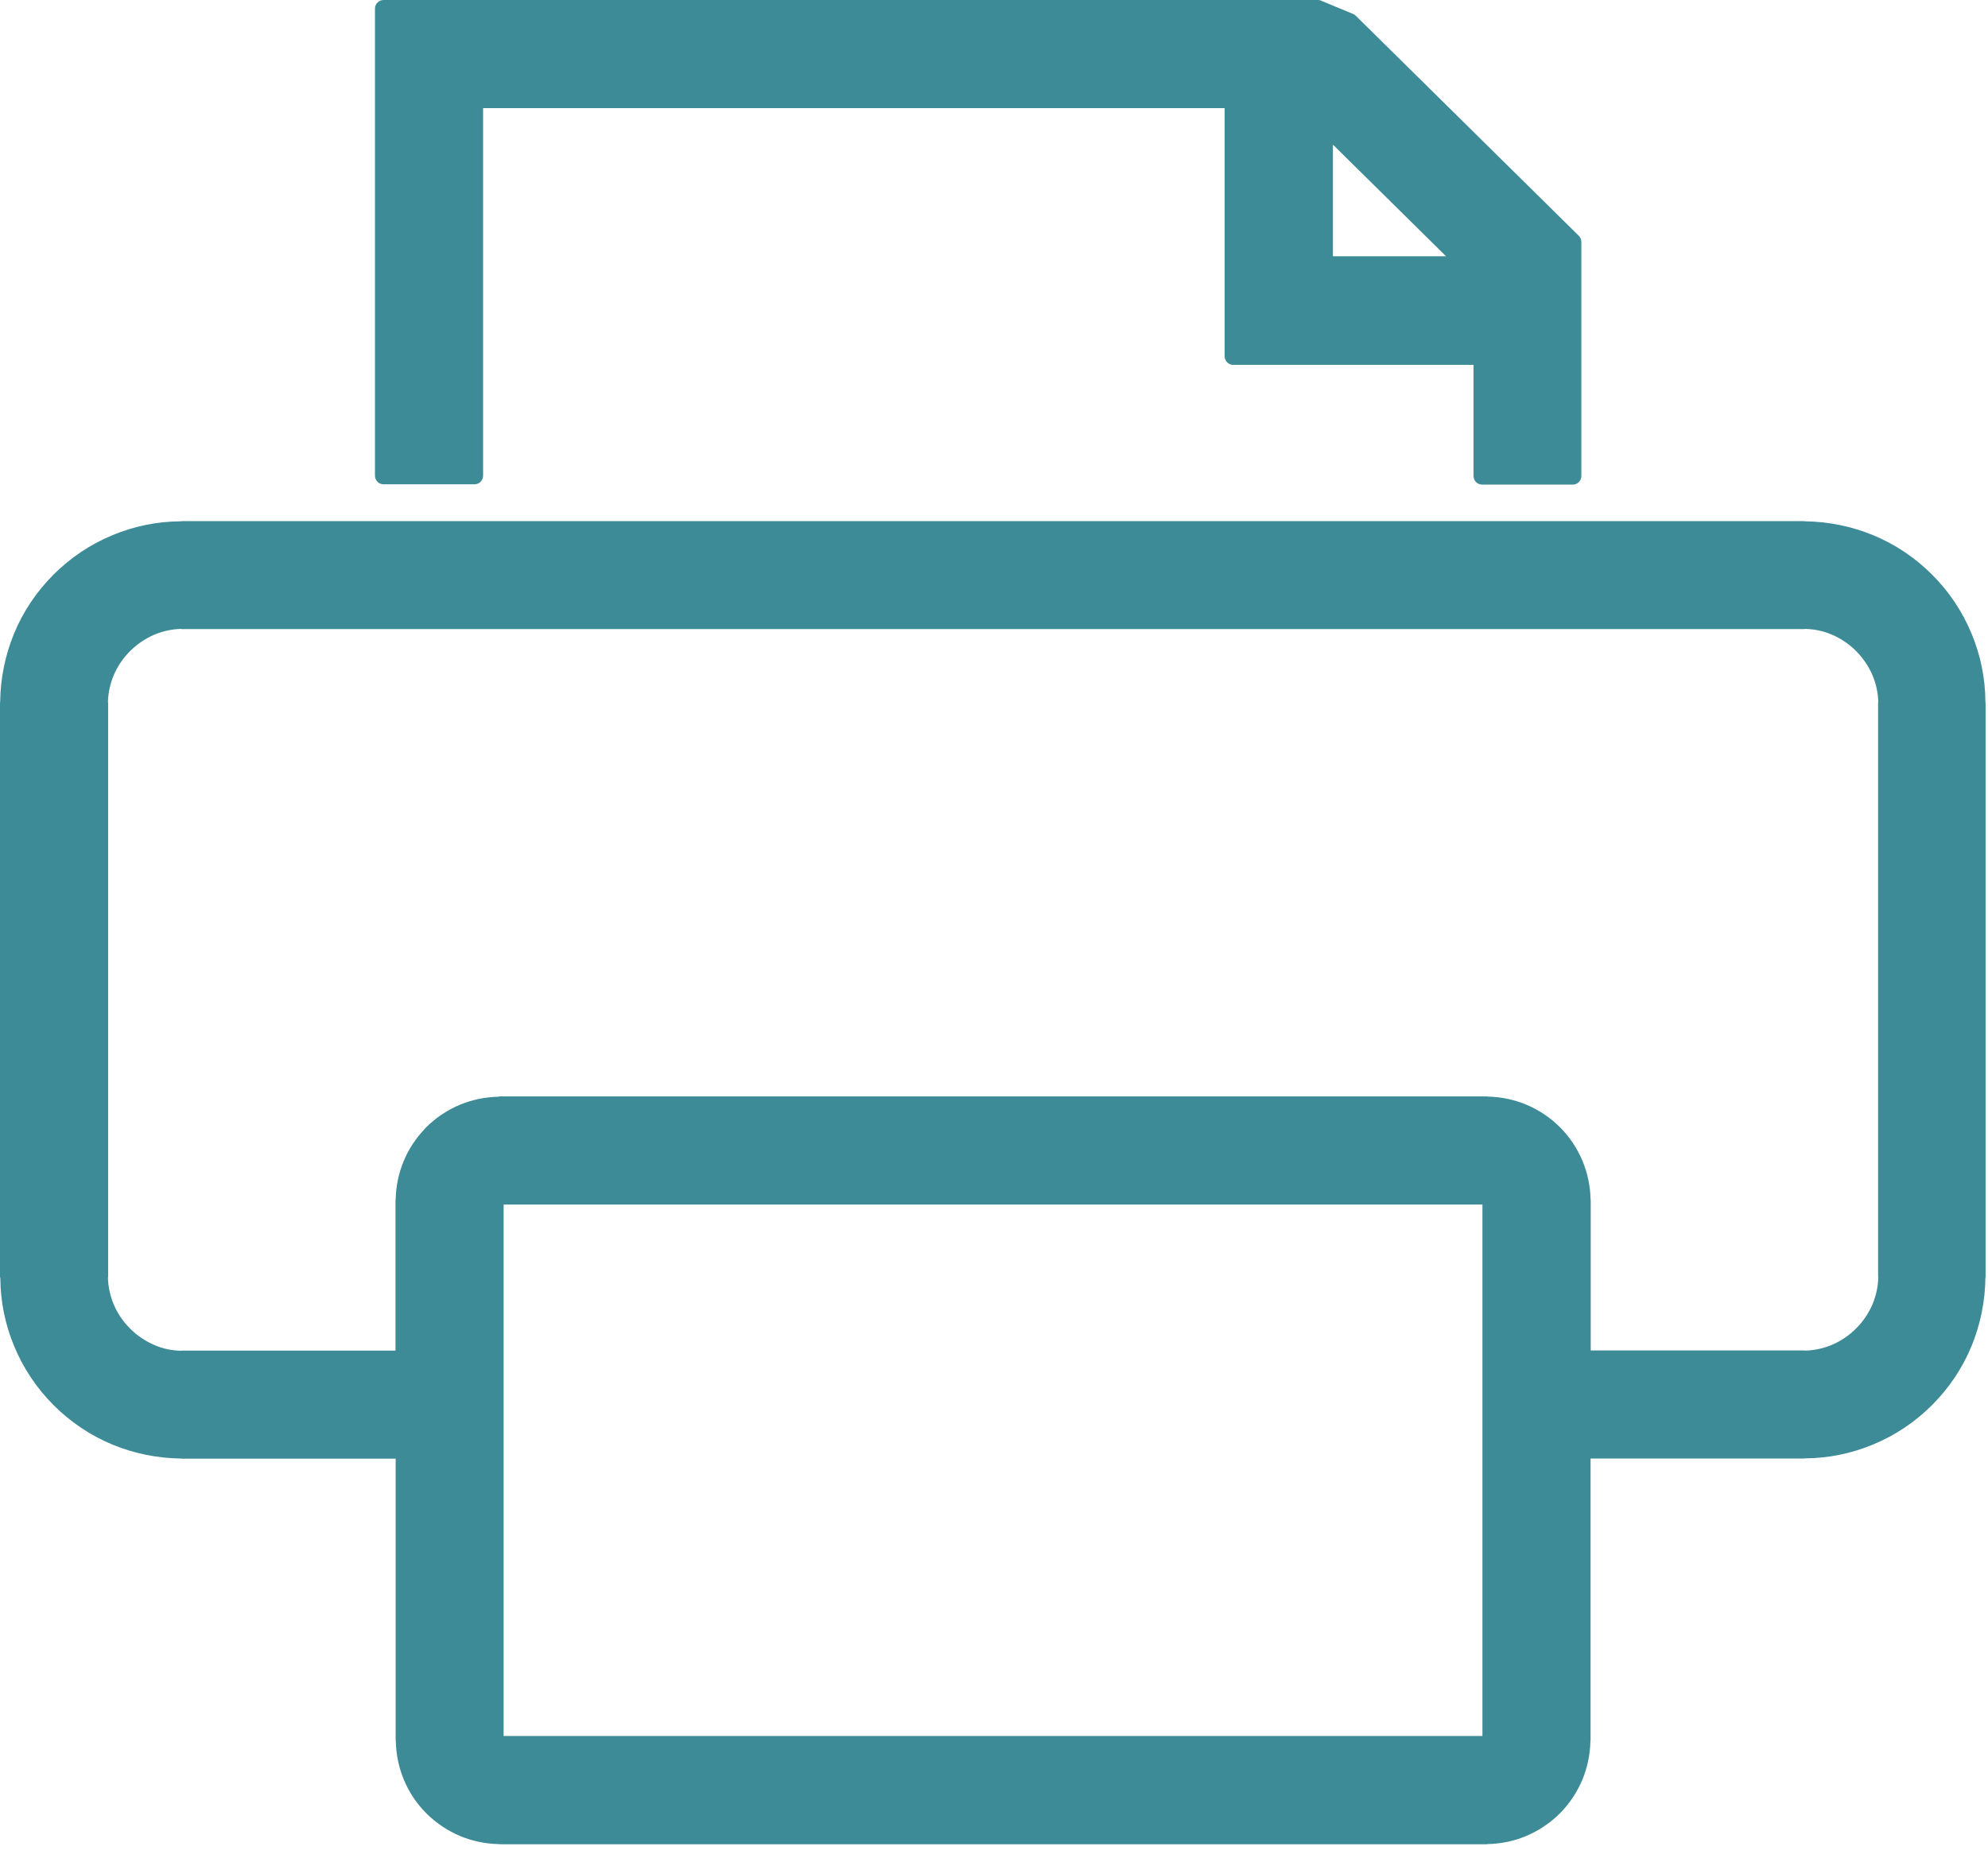<svg width="123" height="115" viewBox="0 0 123 115" fill="none" xmlns="http://www.w3.org/2000/svg">
<path d="M23.2 29.44V3.35V0.53C23.2 0.24 23.44 0 23.73 0H26.55H81.54C81.63 0 81.71 0.02 81.78 0.06L83.71 0.86C83.79 0.89 83.85 0.94 83.91 1L96.84 13.76L97.68 14.59C97.78 14.69 97.84 14.83 97.84 14.97V16.15V29.46C97.84 29.75 97.6 29.99 97.31 29.99H91.7C91.41 29.99 91.17 29.75 91.17 29.46V22.58H79.12H76.3C76.01 22.58 75.77 22.34 75.77 22.05C75.77 22.03 75.77 22.02 75.77 22V19.23V6.69H29.89V29.44C29.89 29.73 29.65 29.97 29.36 29.97H23.72C23.44 29.97 23.2 29.73 23.2 29.44ZM30.96 67.85H91.93C91.97 67.85 92.01 67.85 92.05 67.86C92.88 67.88 93.68 68.05 94.41 68.35C95.2 68.68 95.92 69.16 96.52 69.76C97.11 70.35 97.59 71.07 97.92 71.86C98.22 72.59 98.39 73.38 98.41 74.21C98.42 74.25 98.42 74.29 98.42 74.33V83.57H111.58C111.62 83.57 111.65 83.57 111.69 83.58C112.26 83.57 112.82 83.44 113.33 83.23C113.9 82.99 114.41 82.64 114.84 82.21C115.27 81.78 115.62 81.27 115.86 80.7C116.07 80.19 116.2 79.63 116.21 79.05C116.2 79.02 116.2 78.98 116.2 78.95V43.55C116.2 43.51 116.2 43.48 116.21 43.44C116.2 42.87 116.07 42.31 115.86 41.8C115.62 41.24 115.27 40.72 114.84 40.29C114.41 39.86 113.9 39.51 113.33 39.27C112.82 39.05 112.26 38.93 111.68 38.92C111.65 38.93 111.61 38.93 111.58 38.93H11.31C11.27 38.93 11.23 38.93 11.2 38.92C10.63 38.93 10.07 39.06 9.56 39.27C9 39.51 8.48 39.86 8.05 40.29C7.62 40.72 7.27 41.23 7.03 41.8C6.82 42.31 6.69 42.87 6.68 43.45C6.69 43.48 6.69 43.52 6.69 43.55V78.96C6.69 79 6.69 79.04 6.68 79.07C6.69 79.64 6.82 80.2 7.03 80.71C7.27 81.28 7.62 81.79 8.05 82.22C8.48 82.65 9 83 9.56 83.24C10.07 83.46 10.63 83.58 11.21 83.59C11.24 83.58 11.28 83.58 11.31 83.58H24.47V74.34C24.47 74.3 24.47 74.26 24.48 74.22C24.5 73.39 24.67 72.59 24.97 71.87C25.28 71.11 25.74 70.42 26.3 69.84C26.32 69.81 26.34 69.78 26.37 69.76C26.96 69.17 27.68 68.69 28.47 68.36C29.2 68.06 29.99 67.89 30.83 67.87C30.87 67.85 30.91 67.85 30.96 67.85ZM98.41 90.27V107.64C98.41 107.68 98.41 107.72 98.4 107.76C98.38 108.59 98.21 109.39 97.91 110.12C97.58 110.91 97.1 111.63 96.5 112.23C95.91 112.82 95.19 113.3 94.4 113.63C93.67 113.93 92.88 114.1 92.05 114.12C92.01 114.13 91.97 114.13 91.93 114.13H30.96C30.92 114.13 30.88 114.12 30.84 114.12C30.01 114.1 29.22 113.93 28.49 113.63C27.7 113.3 26.99 112.82 26.39 112.23C25.79 111.63 25.31 110.92 24.98 110.12C24.68 109.39 24.51 108.6 24.49 107.77C24.48 107.73 24.48 107.69 24.48 107.65V90.27H11.31C11.27 90.27 11.23 90.27 11.19 90.26C9.7 90.24 8.28 89.94 6.99 89.41C5.6 88.84 4.36 88 3.32 86.96C2.28 85.92 1.44 84.68 0.87 83.29C0.33 81.99 0.03 80.58 0.02 79.09C0 79.04 0 79 0 78.96V43.55C0 43.51 0 43.47 0.01 43.43C0.03 41.94 0.33 40.53 0.86 39.23C1.43 37.84 2.27 36.6 3.31 35.56C4.35 34.52 5.59 33.68 6.98 33.11C8.28 32.57 9.69 32.27 11.18 32.26C11.22 32.25 11.26 32.25 11.3 32.25H111.55C111.59 32.25 111.63 32.25 111.67 32.26C113.16 32.28 114.58 32.58 115.87 33.11C117.26 33.68 118.5 34.52 119.54 35.56C120.58 36.6 121.42 37.84 121.99 39.23C122.53 40.53 122.83 41.94 122.84 43.43C122.85 43.47 122.85 43.51 122.85 43.55V78.96C122.85 79 122.85 79.04 122.84 79.08C122.82 80.57 122.52 81.98 121.99 83.28C121.42 84.67 120.58 85.91 119.54 86.95C118.5 87.99 117.26 88.83 115.87 89.4C114.57 89.94 113.16 90.24 111.67 90.25C111.63 90.26 111.59 90.26 111.55 90.26H98.41V90.27ZM89.47 15.86L82.47 8.95V15.86H89.47ZM91.72 74.54H31.16V107.43H91.72V74.54Z" fill="#3D8B97"/>
</svg>

